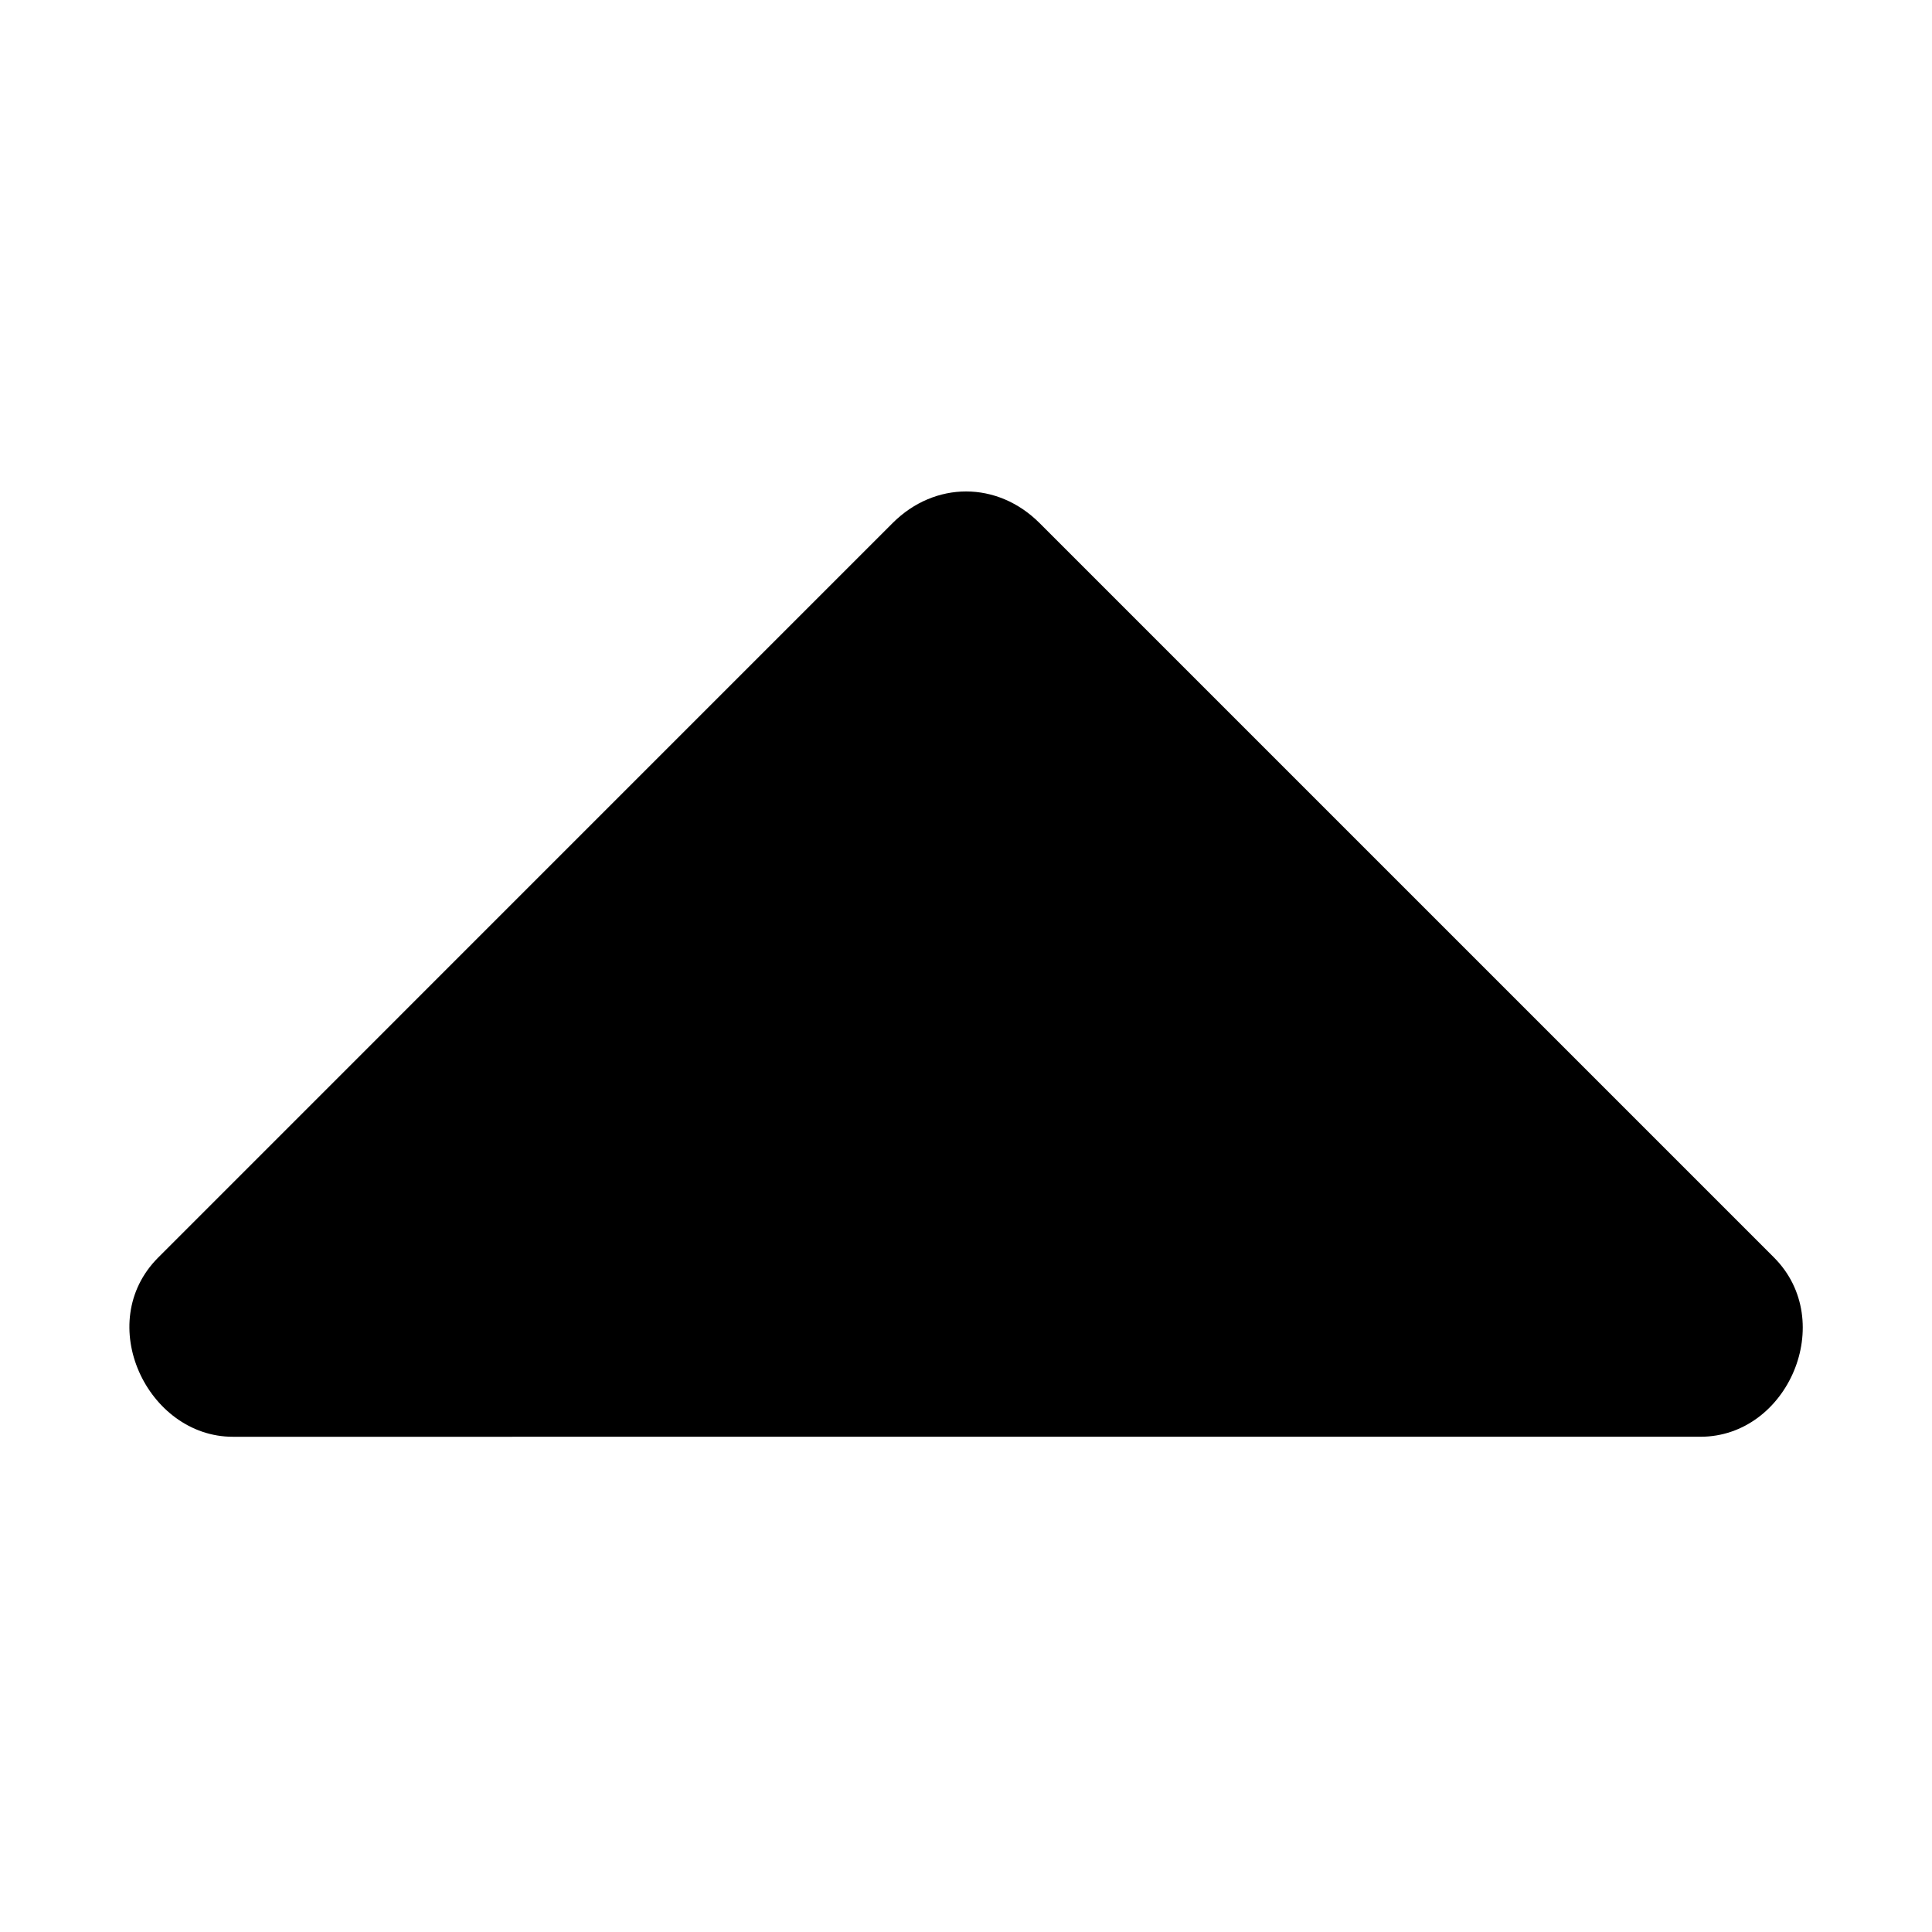 <?xml version="1.0" standalone="no"?><!DOCTYPE svg PUBLIC "-//W3C//DTD SVG 1.1//EN" "http://www.w3.org/Graphics/SVG/1.1/DTD/svg11.dtd"><svg t="1590399294004" class="icon" viewBox="0 0 1024 1024" version="1.1" xmlns="http://www.w3.org/2000/svg" p-id="35739" width="20" height="20" xmlns:xlink="http://www.w3.org/1999/xlink"><defs><style type="text/css"></style></defs><path d="M901.3 761.506c46.365 0 72.696-61.253 38.931-95.029L550.973 277.221c-22.322-22.322-55.522-22.322-77.854 0L83.881 666.489c-34.645 34.646-5.72 95.028 39.496 95.028l777.922-0.011z" p-id="35740"></path></svg>